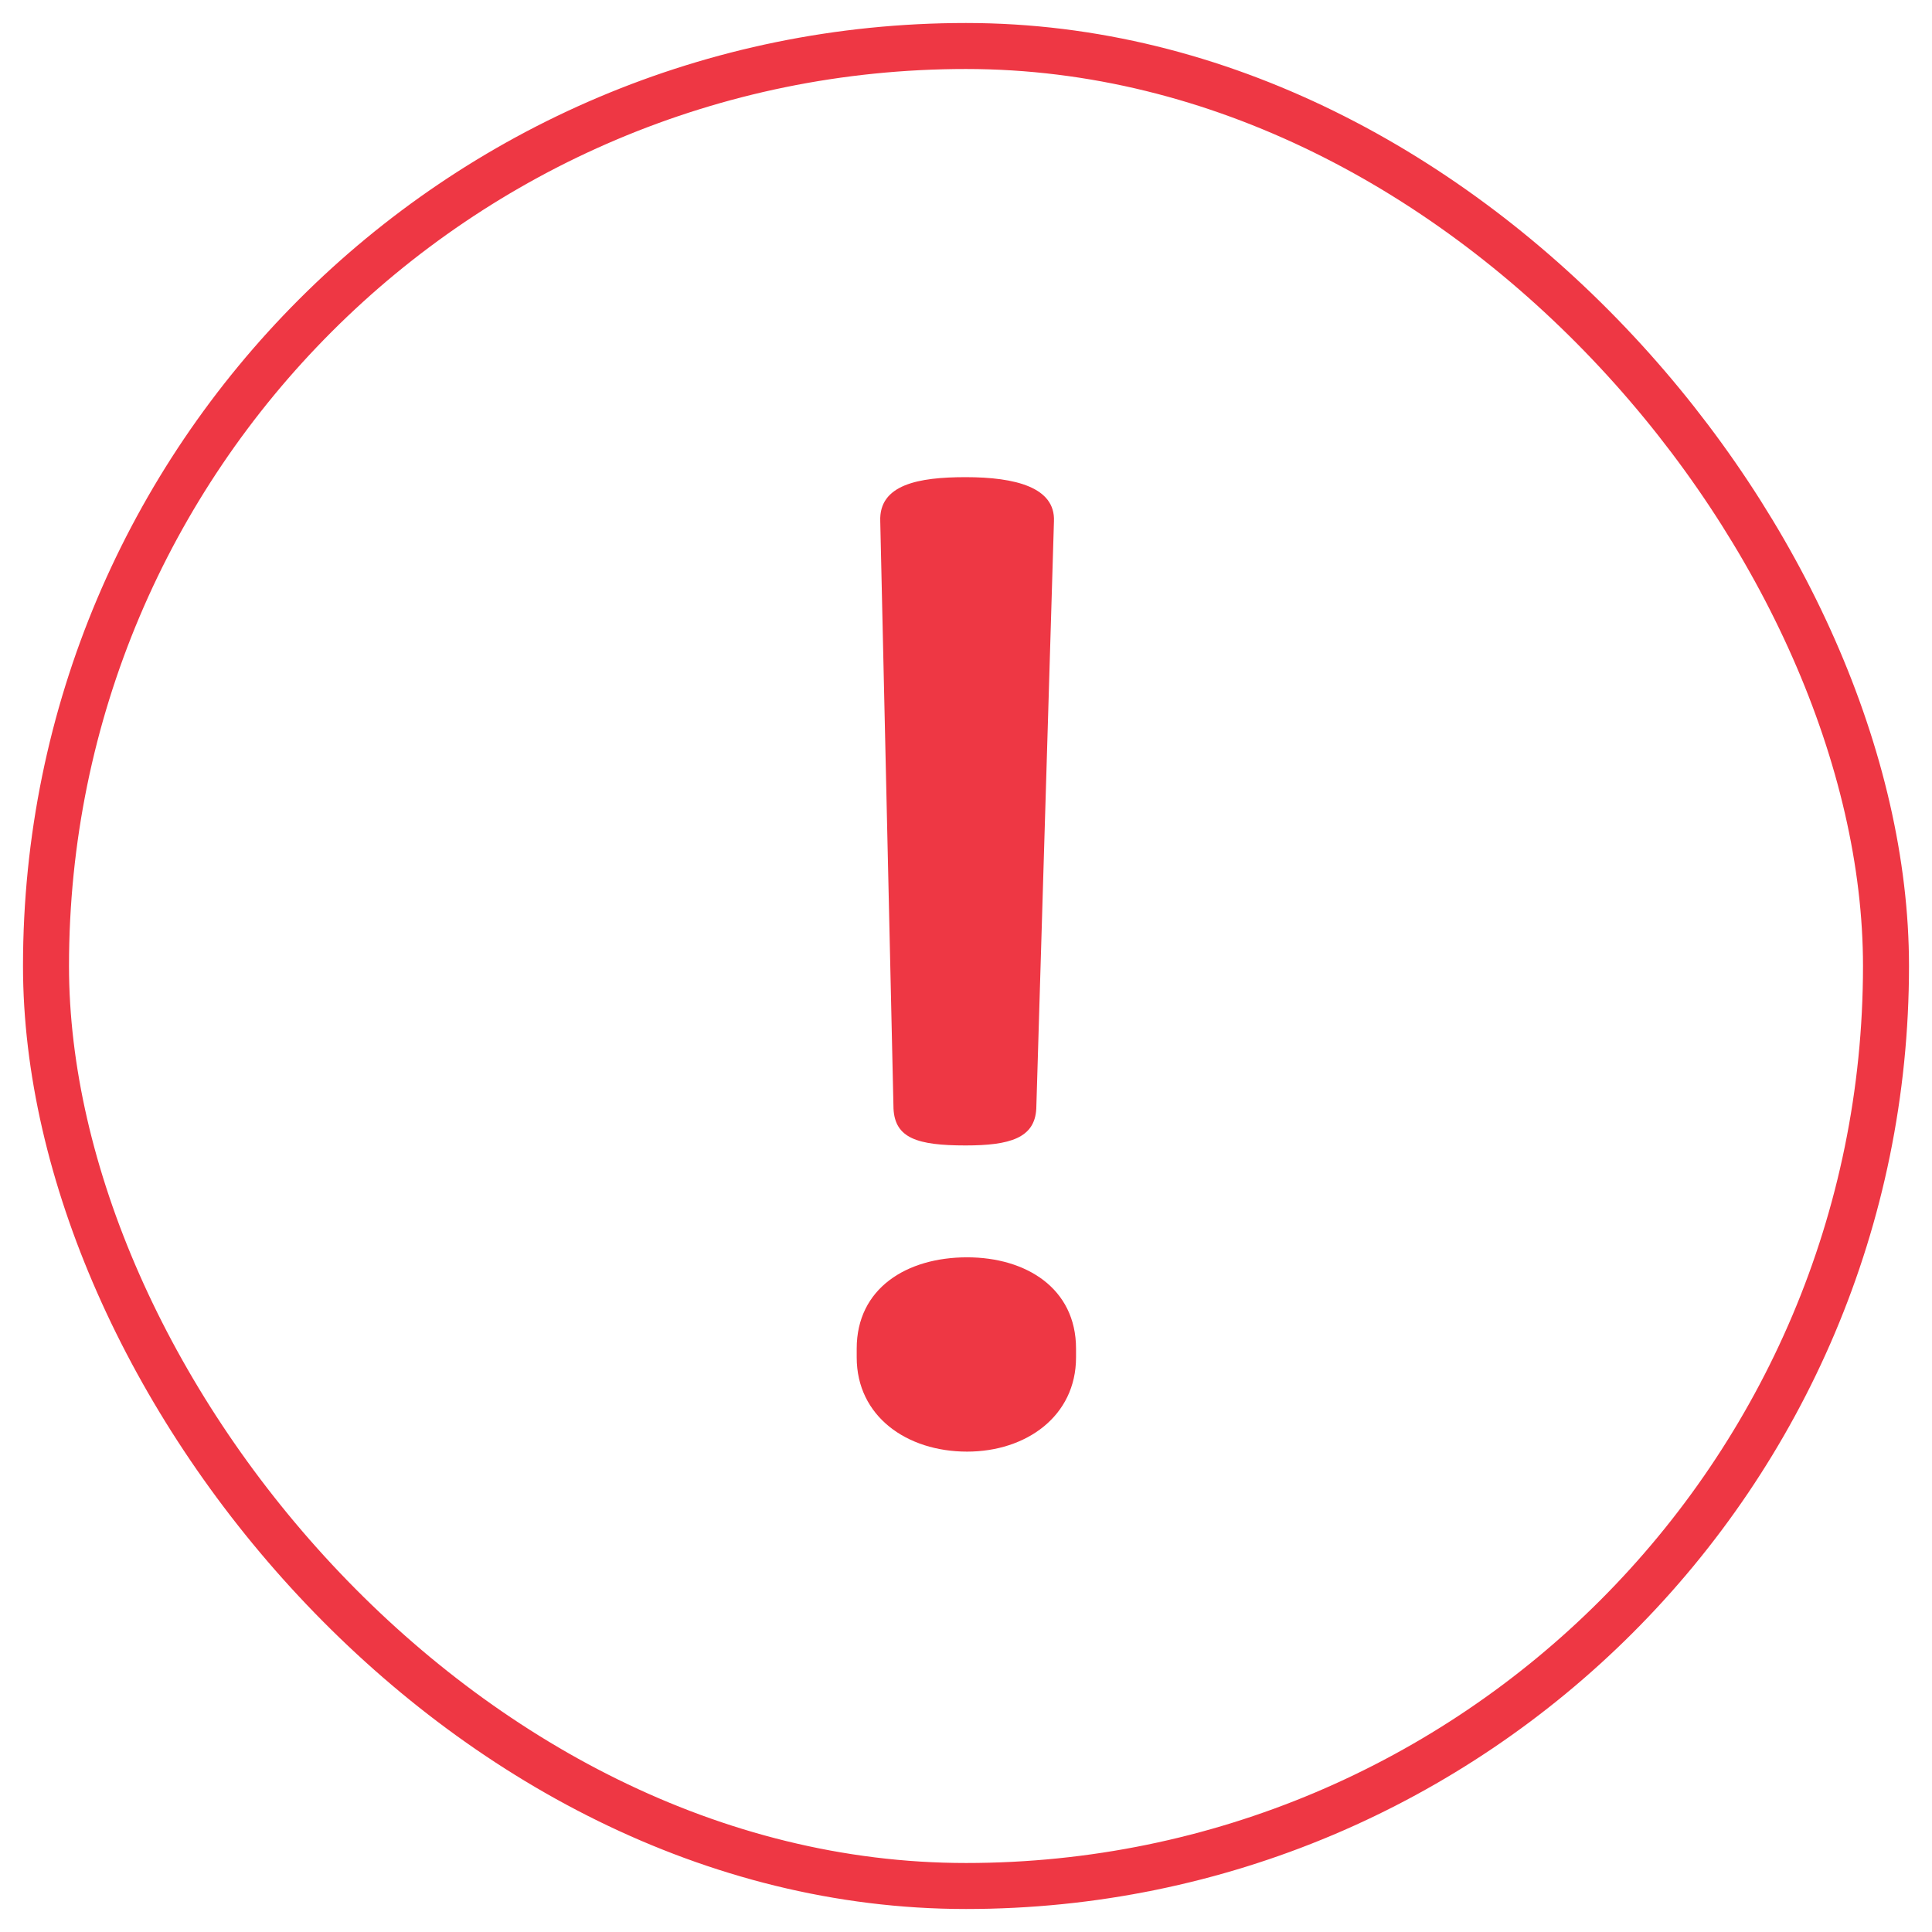 <svg width="42" height="42" viewBox="0 0 42 42" fill="none" xmlns="http://www.w3.org/2000/svg">
<rect x="1" y="1" width="40" height="40" rx="20" stroke="#EE3744"/>
<path d="M19.424 24.101C19.456 24.741 19.936 24.901 20.992 24.901C21.952 24.901 22.496 24.741 22.528 24.101L22.912 11.333C22.944 10.597 22.08 10.373 20.992 10.373C19.968 10.373 19.104 10.533 19.136 11.333L19.424 24.101ZM21.024 31.557C22.304 31.557 23.392 30.789 23.392 29.509V29.317C23.392 28.005 22.304 27.333 21.024 27.333C19.712 27.333 18.624 28.005 18.624 29.317V29.509C18.624 30.789 19.712 31.557 21.024 31.557Z" fill="#EE3744"/>
</svg>
